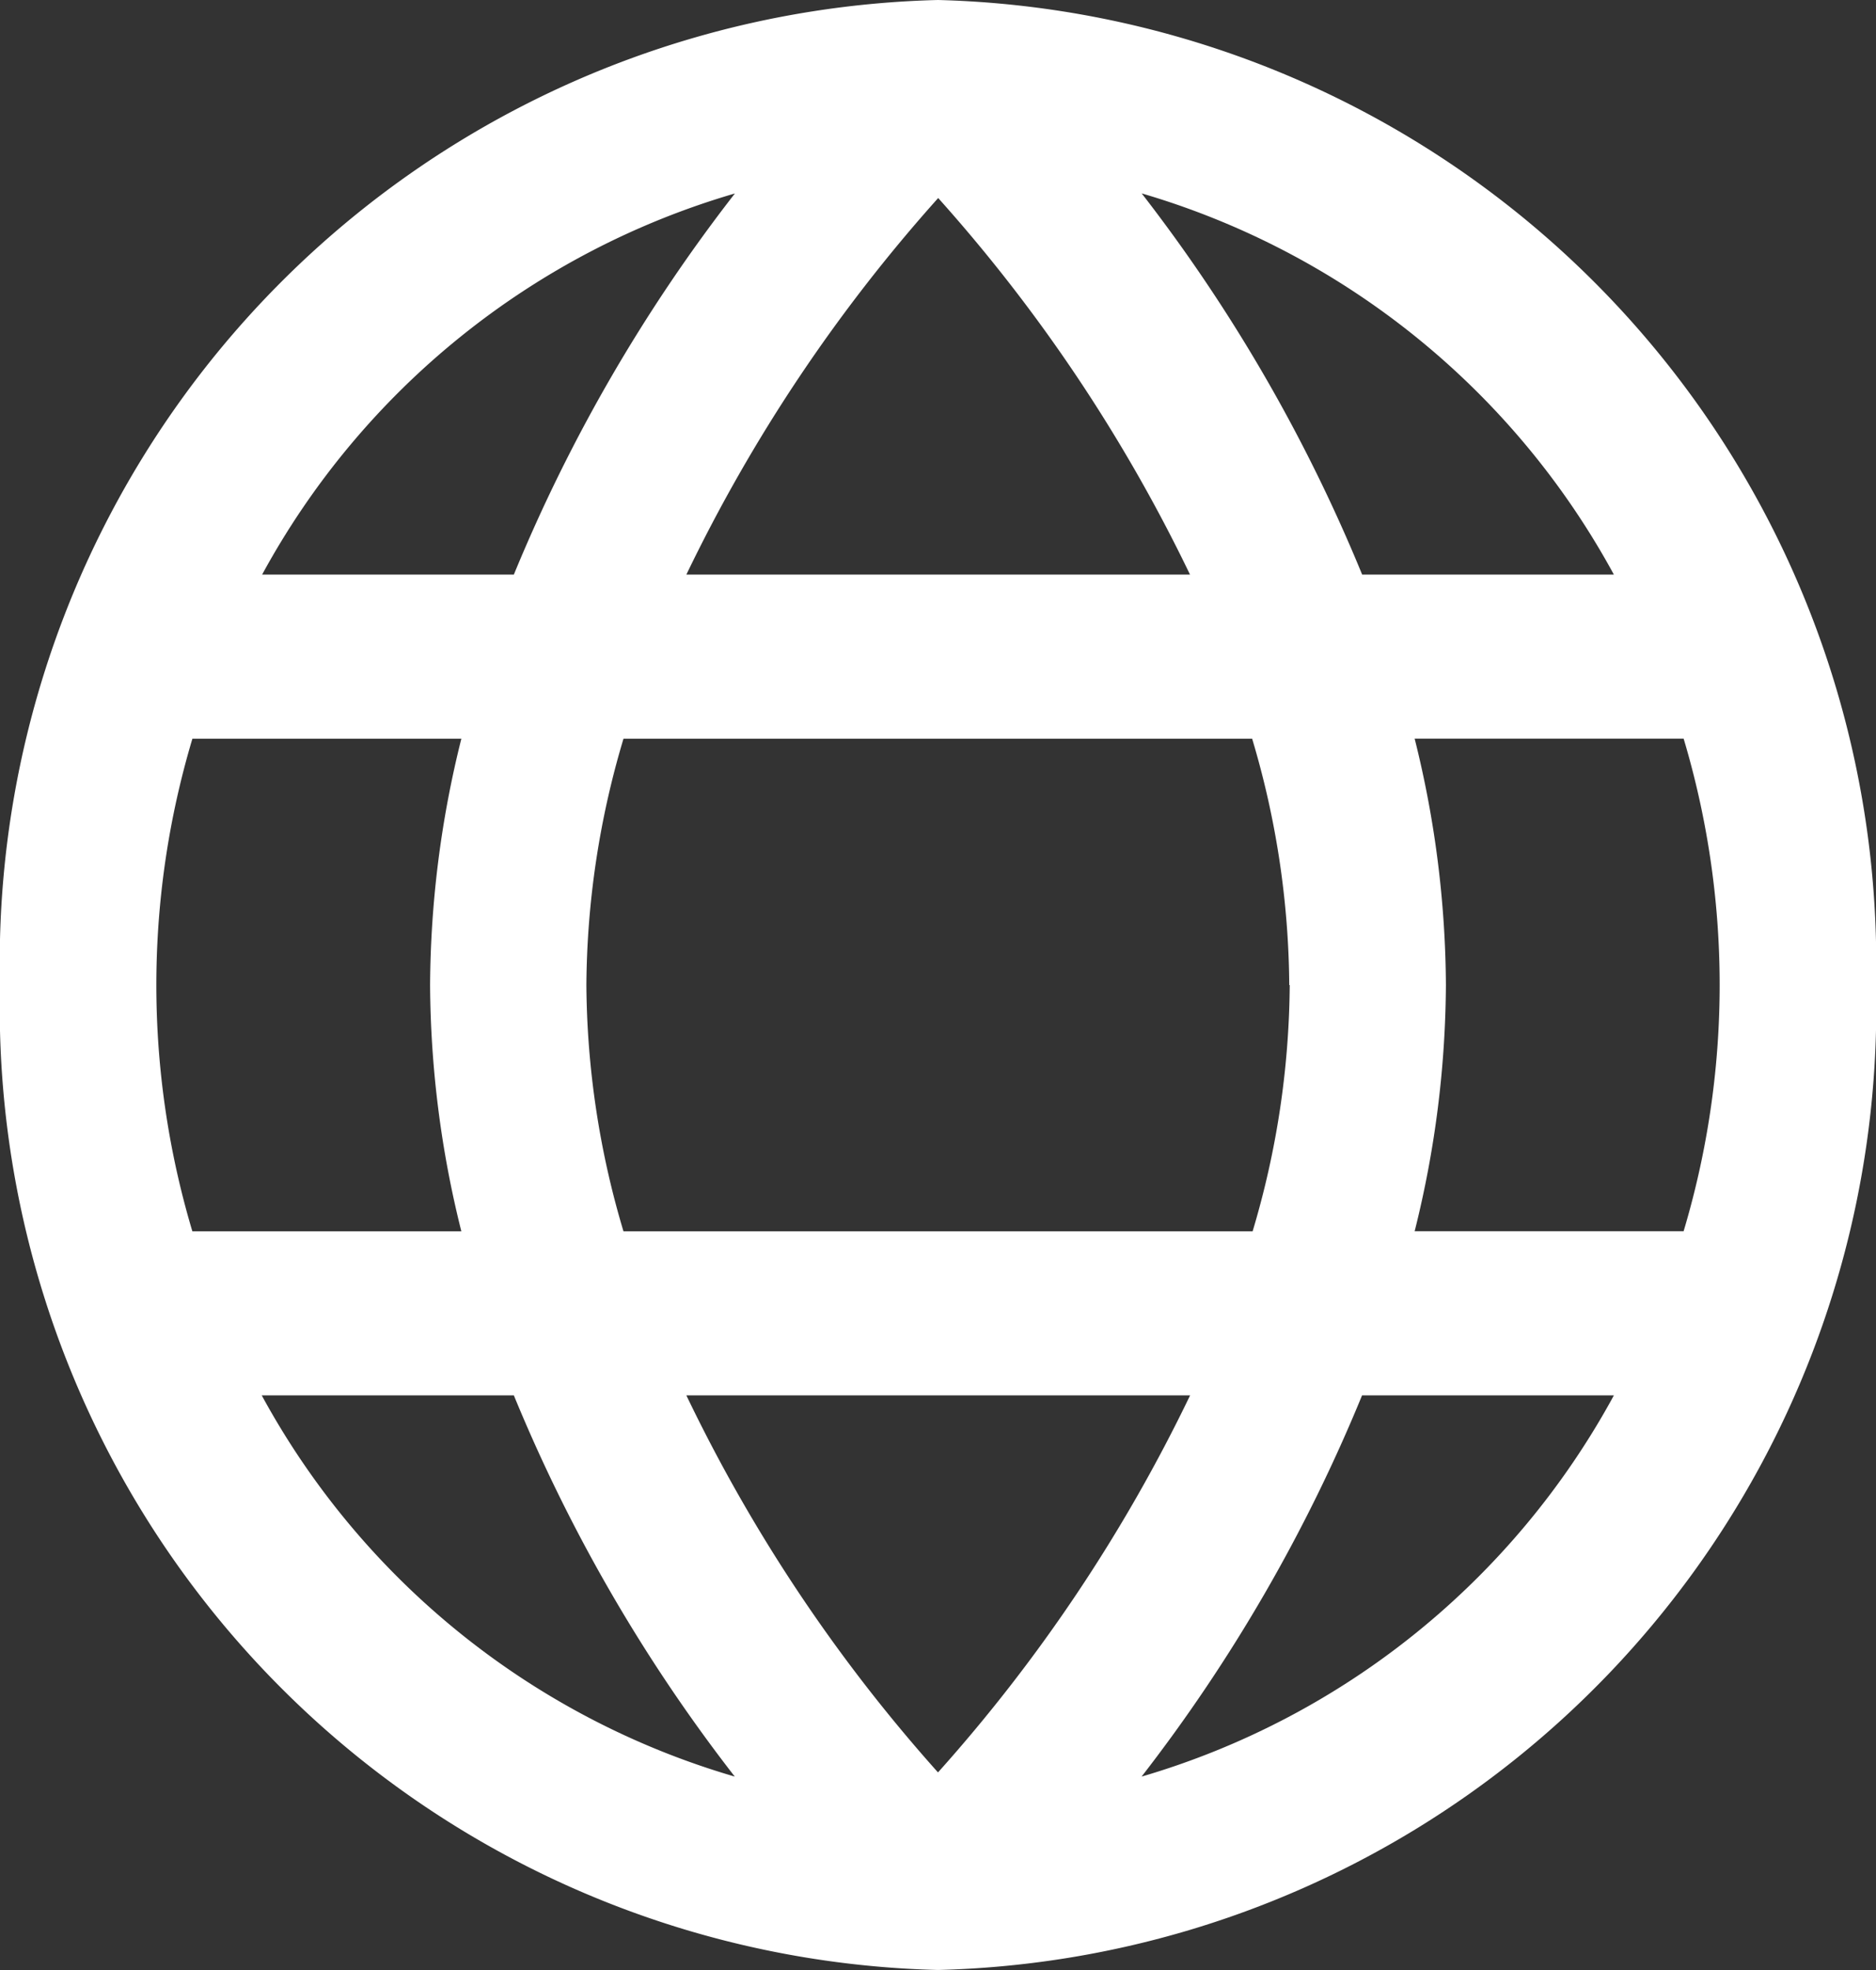 <svg xmlns="http://www.w3.org/2000/svg" width="20.226" height="21.229" viewBox="0 0 20.226 21.229">
  <rect x="0" y="0" width="20.226" height="21.229" fill="#333333" stroke="none"/>
  <path id="fi-rr-globe" d="M10.113,0A10.373,10.373,0,0,0,0,10.614,10.373,10.373,0,0,0,10.113,21.229,10.373,10.373,0,0,0,20.226,10.614,10.384,10.384,0,0,0,10.113,0ZM17.4,6.192H14.686a17.586,17.586,0,0,0-2.377-4.108A8.521,8.521,0,0,1,17.4,6.192Zm-3.495,4.423a9.443,9.443,0,0,1-.4,2.654H6.722a9.443,9.443,0,0,1-.4-2.654,9.443,9.443,0,0,1,.4-2.654H13.5a9.443,9.443,0,0,1,.4,2.654ZM7.4,15.037h5.431A17.38,17.38,0,0,1,10.113,19.1,17.341,17.341,0,0,1,7.4,15.037Zm0-8.845a17.38,17.38,0,0,1,2.715-4.058,17.341,17.341,0,0,1,2.715,4.058Zm.524-4.108A17.584,17.584,0,0,0,5.54,6.192H2.826a8.521,8.521,0,0,1,5.1-4.108ZM2.074,7.961h2.9a11.124,11.124,0,0,0-.337,2.654,11.124,11.124,0,0,0,.337,2.654h-2.9a9.257,9.257,0,0,1,0-5.307Zm.752,7.076H5.54a17.584,17.584,0,0,0,2.382,4.108,8.521,8.521,0,0,1-5.1-4.108Zm9.482,4.108a17.586,17.586,0,0,0,2.377-4.108H17.4A8.521,8.521,0,0,1,12.308,19.145Zm5.844-5.877h-2.9a11.125,11.125,0,0,0,.337-2.654,11.125,11.125,0,0,0-.337-2.654h2.9a9.257,9.257,0,0,1,0,5.307Z" fill="#fff"/>
</svg>
